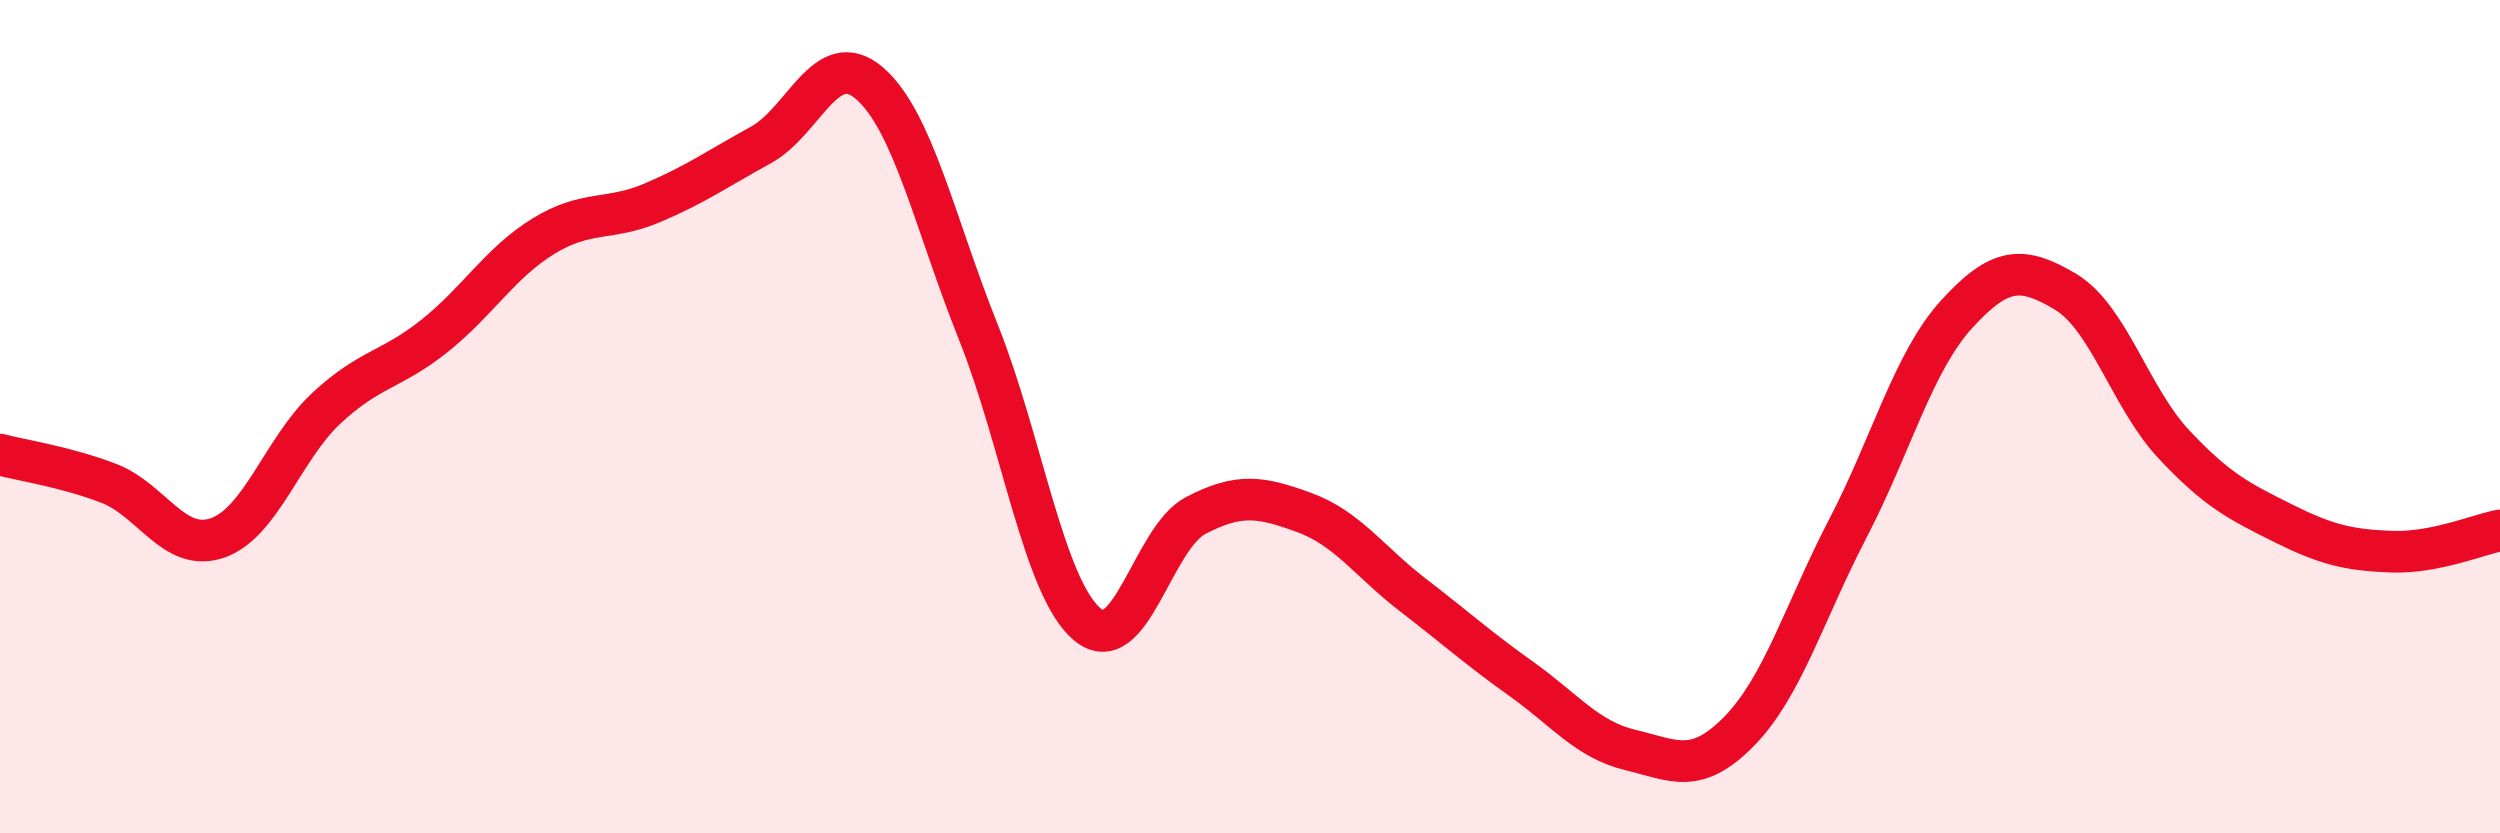 
    <svg width="60" height="20" viewBox="0 0 60 20" xmlns="http://www.w3.org/2000/svg">
      <path
        d="M 0,10.91 C 0.52,11.05 1.57,11.2 2.61,11.6 C 3.65,12 4.18,13.27 5.22,12.91 C 6.26,12.55 6.79,10.77 7.83,9.8 C 8.87,8.83 9.39,8.89 10.43,8.06 C 11.47,7.23 12,6.31 13.04,5.67 C 14.08,5.03 14.61,5.31 15.65,4.87 C 16.69,4.43 17.22,4.05 18.26,3.48 C 19.3,2.91 19.83,1.1 20.87,2 C 21.91,2.9 22.44,5.37 23.48,7.97 C 24.52,10.57 25.05,14.1 26.09,14.98 C 27.13,15.86 27.66,12.91 28.7,12.37 C 29.74,11.83 30.26,11.92 31.3,12.3 C 32.34,12.68 32.87,13.48 33.91,14.28 C 34.95,15.08 35.48,15.56 36.52,16.3 C 37.56,17.04 38.09,17.75 39.13,18 C 40.17,18.25 40.7,18.61 41.74,17.55 C 42.78,16.49 43.31,14.68 44.35,12.68 C 45.39,10.68 45.92,8.68 46.96,7.54 C 48,6.4 48.53,6.38 49.57,7 C 50.61,7.62 51.13,9.55 52.17,10.66 C 53.21,11.77 53.74,12.03 54.78,12.55 C 55.82,13.07 56.35,13.2 57.39,13.24 C 58.43,13.28 59.48,12.83 60,12.73L60 20L0 20Z"
        fill="#EB0A25"
        opacity="0.1"
        stroke-linecap="round"
        stroke-linejoin="round"
      />
      <path
        d="M 0,10.91 C 0.52,11.05 1.57,11.2 2.61,11.6 C 3.65,12 4.18,13.27 5.22,12.91 C 6.26,12.55 6.79,10.77 7.83,9.8 C 8.87,8.83 9.39,8.89 10.43,8.06 C 11.47,7.23 12,6.31 13.04,5.67 C 14.08,5.03 14.61,5.31 15.65,4.87 C 16.69,4.43 17.22,4.05 18.26,3.48 C 19.3,2.91 19.83,1.1 20.87,2 C 21.91,2.9 22.44,5.37 23.48,7.97 C 24.52,10.57 25.05,14.1 26.09,14.98 C 27.13,15.86 27.66,12.91 28.7,12.37 C 29.74,11.83 30.26,11.92 31.3,12.3 C 32.34,12.68 32.87,13.48 33.91,14.28 C 34.95,15.08 35.48,15.56 36.52,16.3 C 37.56,17.04 38.09,17.75 39.13,18 C 40.17,18.25 40.7,18.61 41.74,17.55 C 42.78,16.49 43.31,14.68 44.35,12.68 C 45.39,10.68 45.92,8.68 46.96,7.54 C 48,6.4 48.53,6.38 49.57,7 C 50.61,7.62 51.13,9.55 52.17,10.66 C 53.21,11.77 53.74,12.03 54.78,12.55 C 55.82,13.07 56.35,13.2 57.39,13.24 C 58.43,13.28 59.48,12.83 60,12.73"
        stroke="#EB0A25"
        stroke-width="1"
        fill="none"
        stroke-linecap="round"
        stroke-linejoin="round"
      />
    </svg>
  